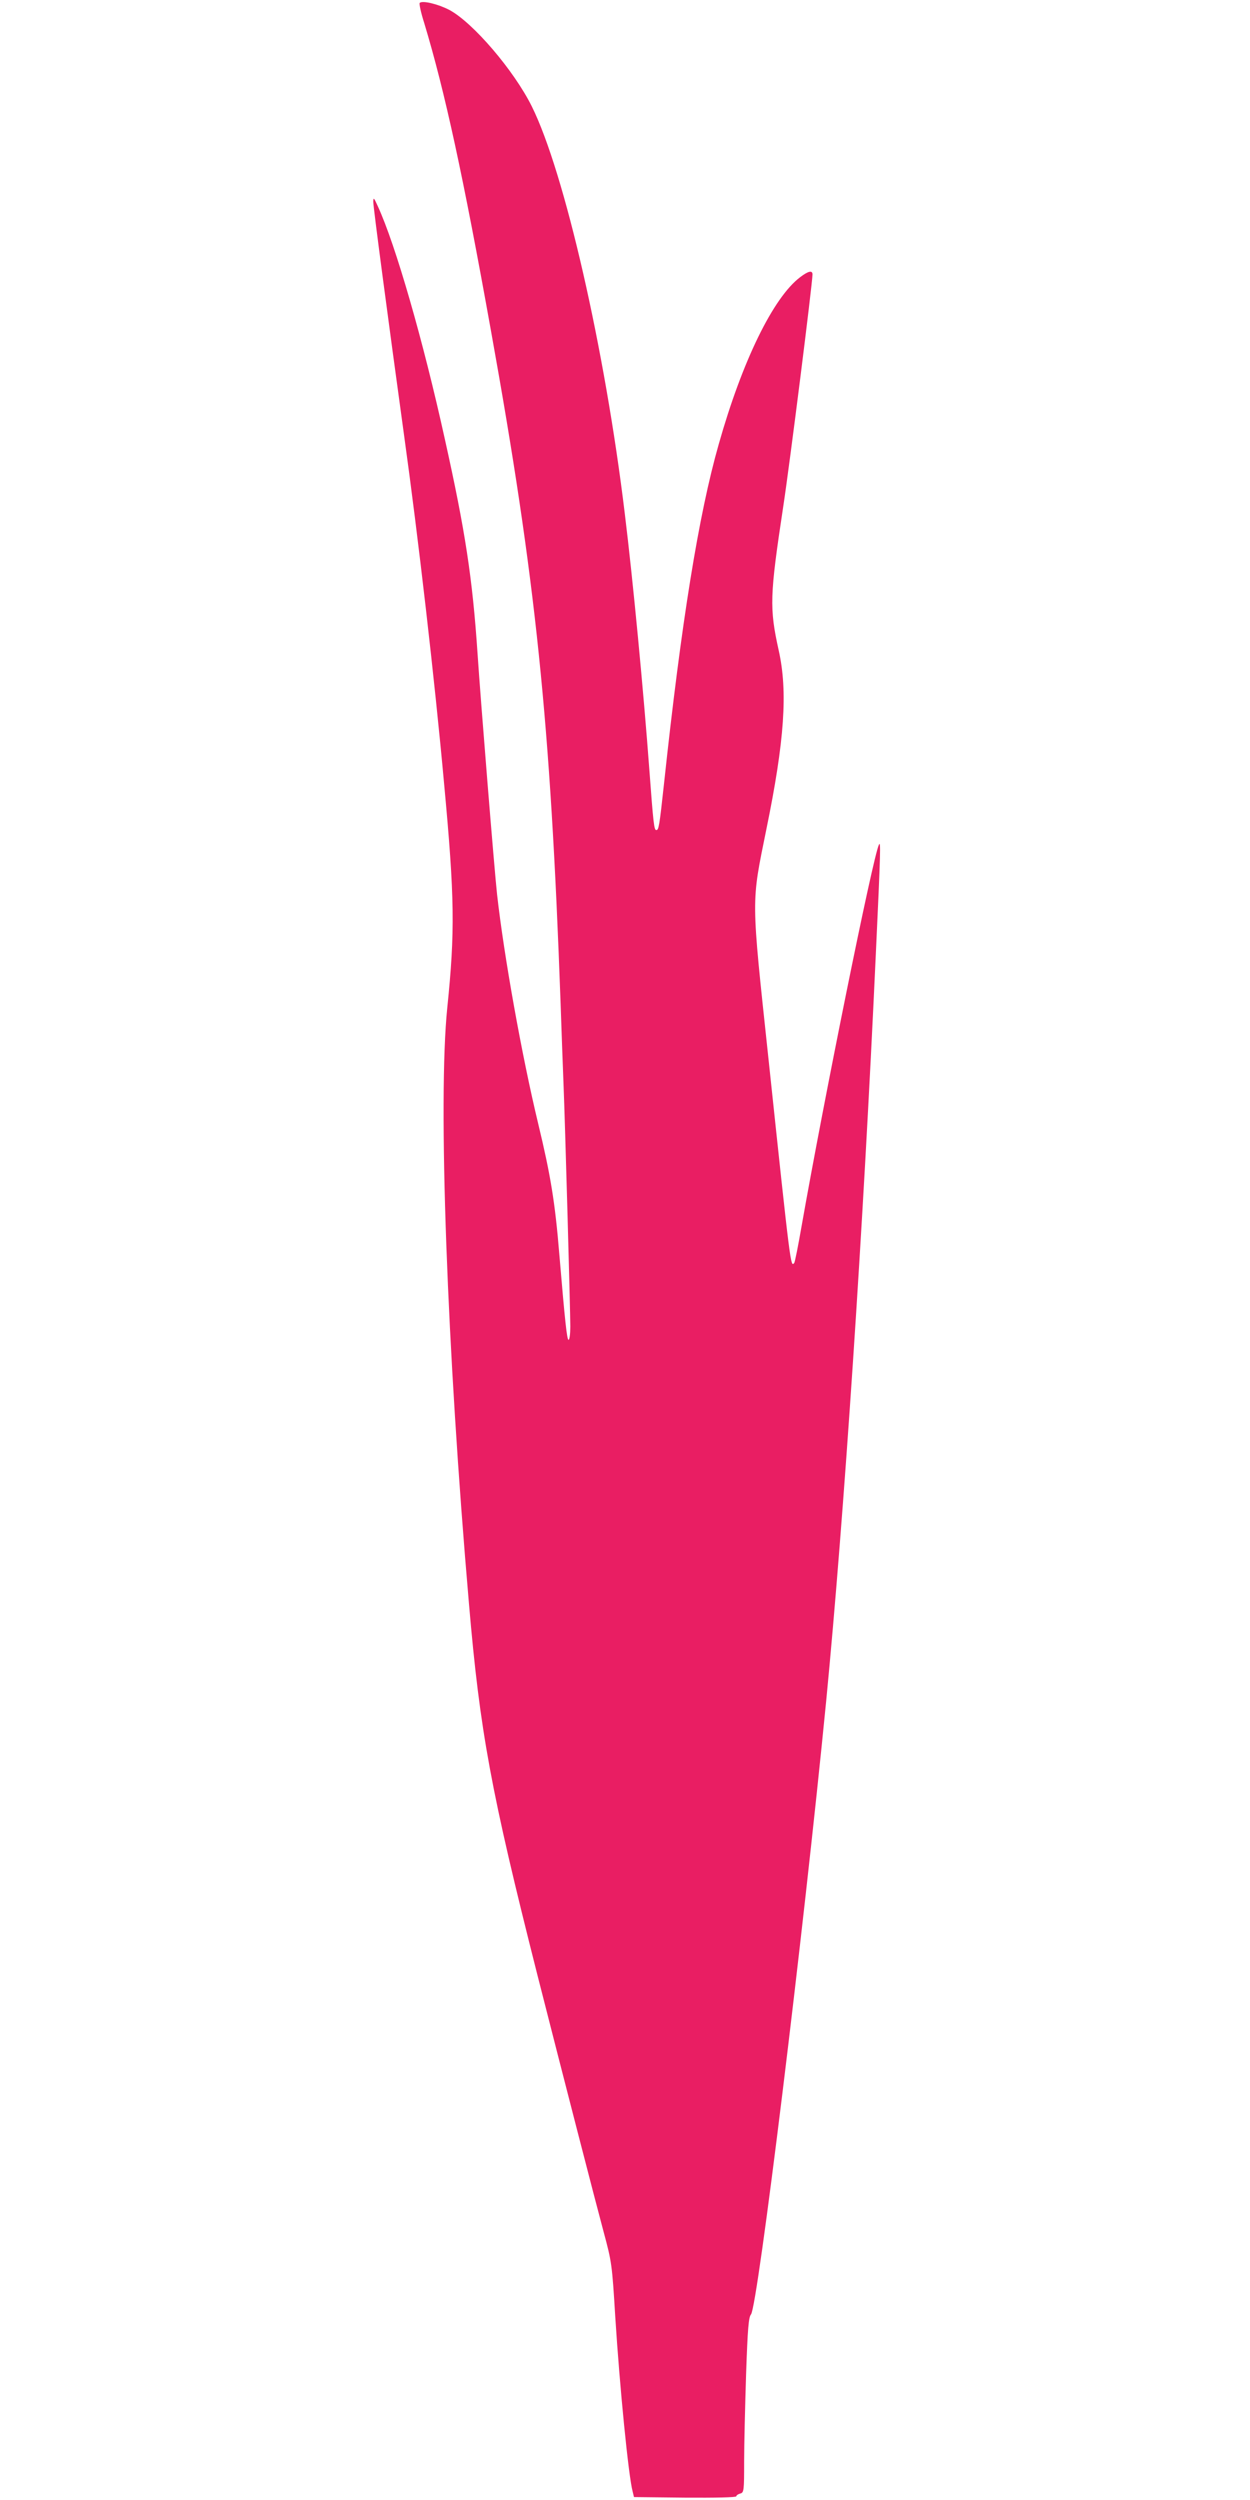 <?xml version="1.0" standalone="no"?>
<!DOCTYPE svg PUBLIC "-//W3C//DTD SVG 20010904//EN"
 "http://www.w3.org/TR/2001/REC-SVG-20010904/DTD/svg10.dtd">
<svg version="1.0" xmlns="http://www.w3.org/2000/svg"
 width="640pt" height="1280pt" viewBox="0 0 640 1280"
 preserveAspectRatio="xMidYMid meet">
<g transform="translate(0,1280) scale(0.1,-0.1)"
fill="#e91e63" stroke="none">
<path d="M2149 12785 c-4 -3 6 -50 23 -103 106 -351 200 -785 342 -1577 230
-1278 304 -1993 356 -3435 5 -151 12 -338 15 -415 8 -194 35 -1165 35 -1247 0
-38 -4 -68 -9 -68 -8 0 -18 90 -47 435 -22 270 -45 408 -108 670 -85 353 -176
863 -211 1176 -13 116 -84 991 -100 1234 -26 386 -63 627 -167 1095 -111 505
-253 998 -344 1195 -19 42 -22 46 -23 24 -1 -23 78 -617 158 -1199 72 -518
157 -1254 205 -1785 54 -581 56 -755 16 -1145 -48 -472 -2 -1744 111 -3050 56
-656 113 -963 350 -1900 135 -531 299 -1167 340 -1319 41 -152 43 -166 59
-431 23 -364 68 -818 89 -896 l7 -29 262 -3 c151 -1 262 1 262 7 0 5 9 11 20
14 19 5 20 14 20 164 0 87 5 288 10 447 8 235 13 292 25 306 34 38 268 1944
385 3140 91 939 190 2418 254 3820 25 535 26 587 16 565 -31 -63 -283 -1312
-395 -1948 -18 -103 -35 -191 -39 -194 -18 -19 -17 -33 -132 1052 -89 835 -88
784 -10 1170 93 453 110 705 63 915 -48 217 -46 279 23 735 34 222 150 1146
150 1190 0 22 -21 18 -63 -14 -138 -104 -297 -430 -417 -855 -103 -361 -192
-914 -280 -1736 -24 -221 -27 -240 -40 -240 -11 0 -15 35 -35 305 -30 405 -84
973 -126 1315 -102 845 -309 1748 -476 2085 -92 185 -301 429 -422 494 -57 30
-139 50 -152 36z"/>
</g>
</svg>
